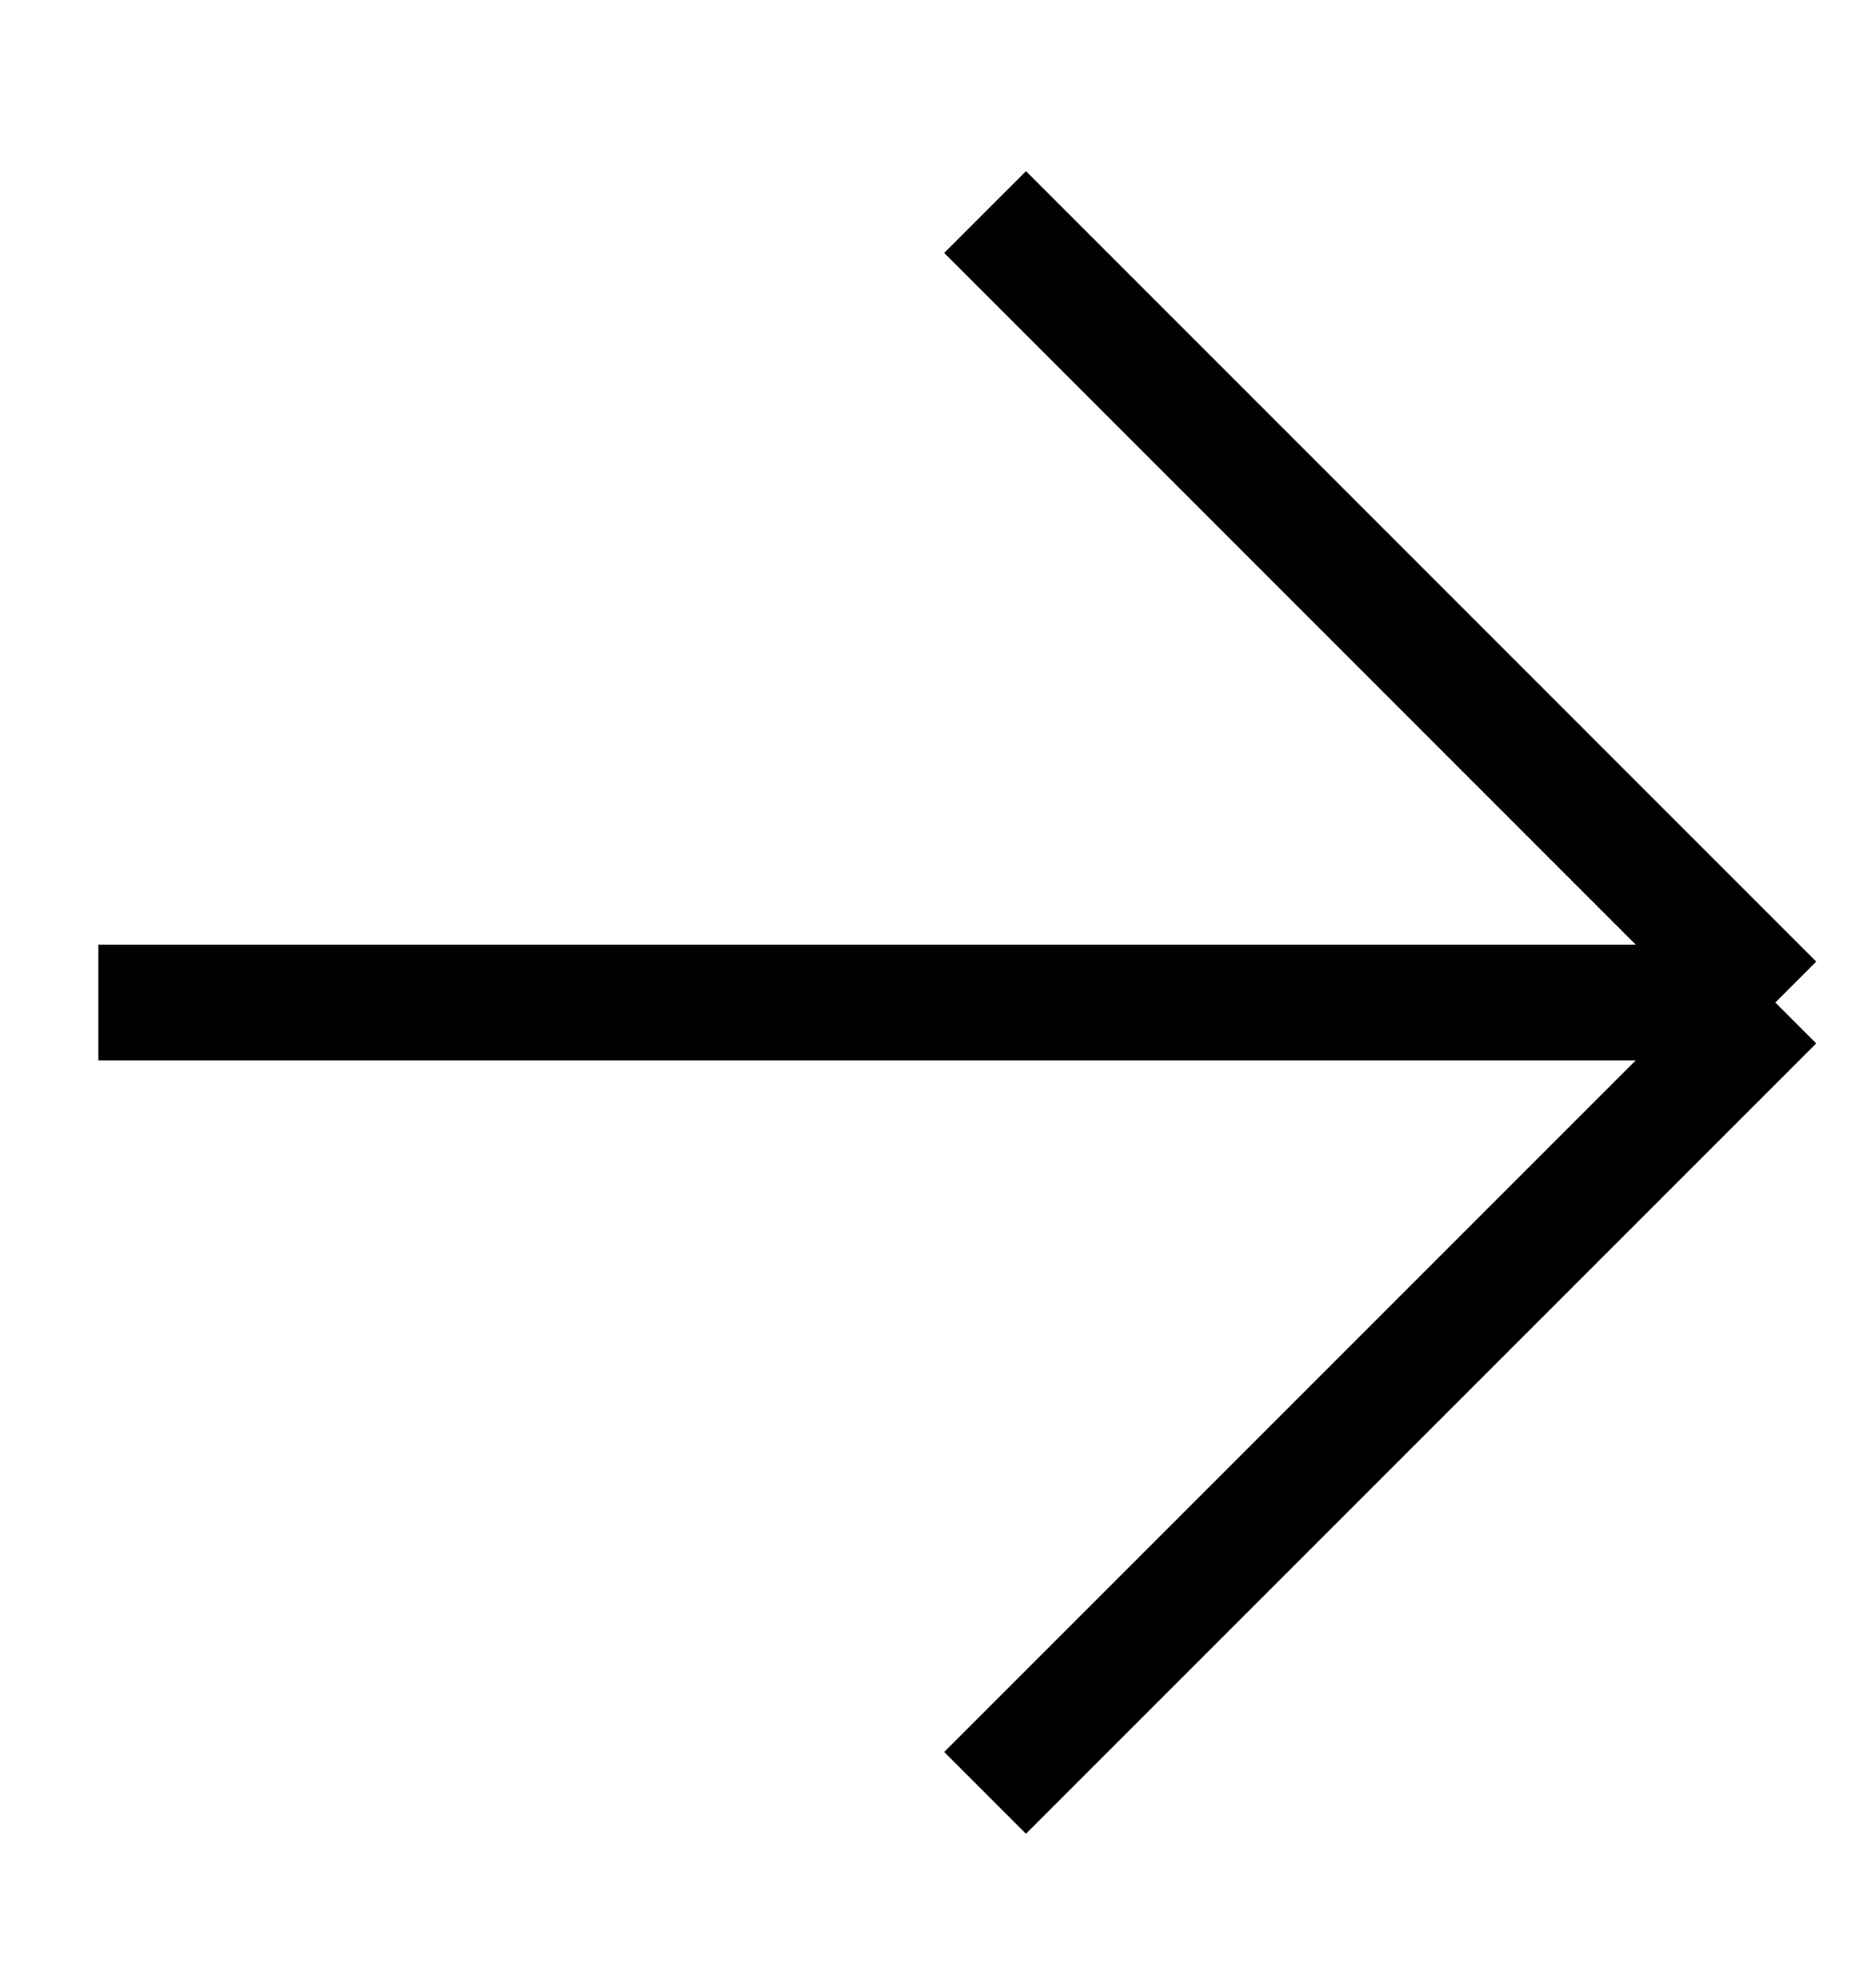 <svg width="16" height="17" viewBox="0 0 16 17" fill="none" xmlns="http://www.w3.org/2000/svg">
<path d="M0.841 8.572H15.182M15.182 8.572L8.424 1.813M15.182 8.572L8.424 15.33" stroke="black" stroke-width="0.989" stroke-miterlimit="10"/>
</svg>
